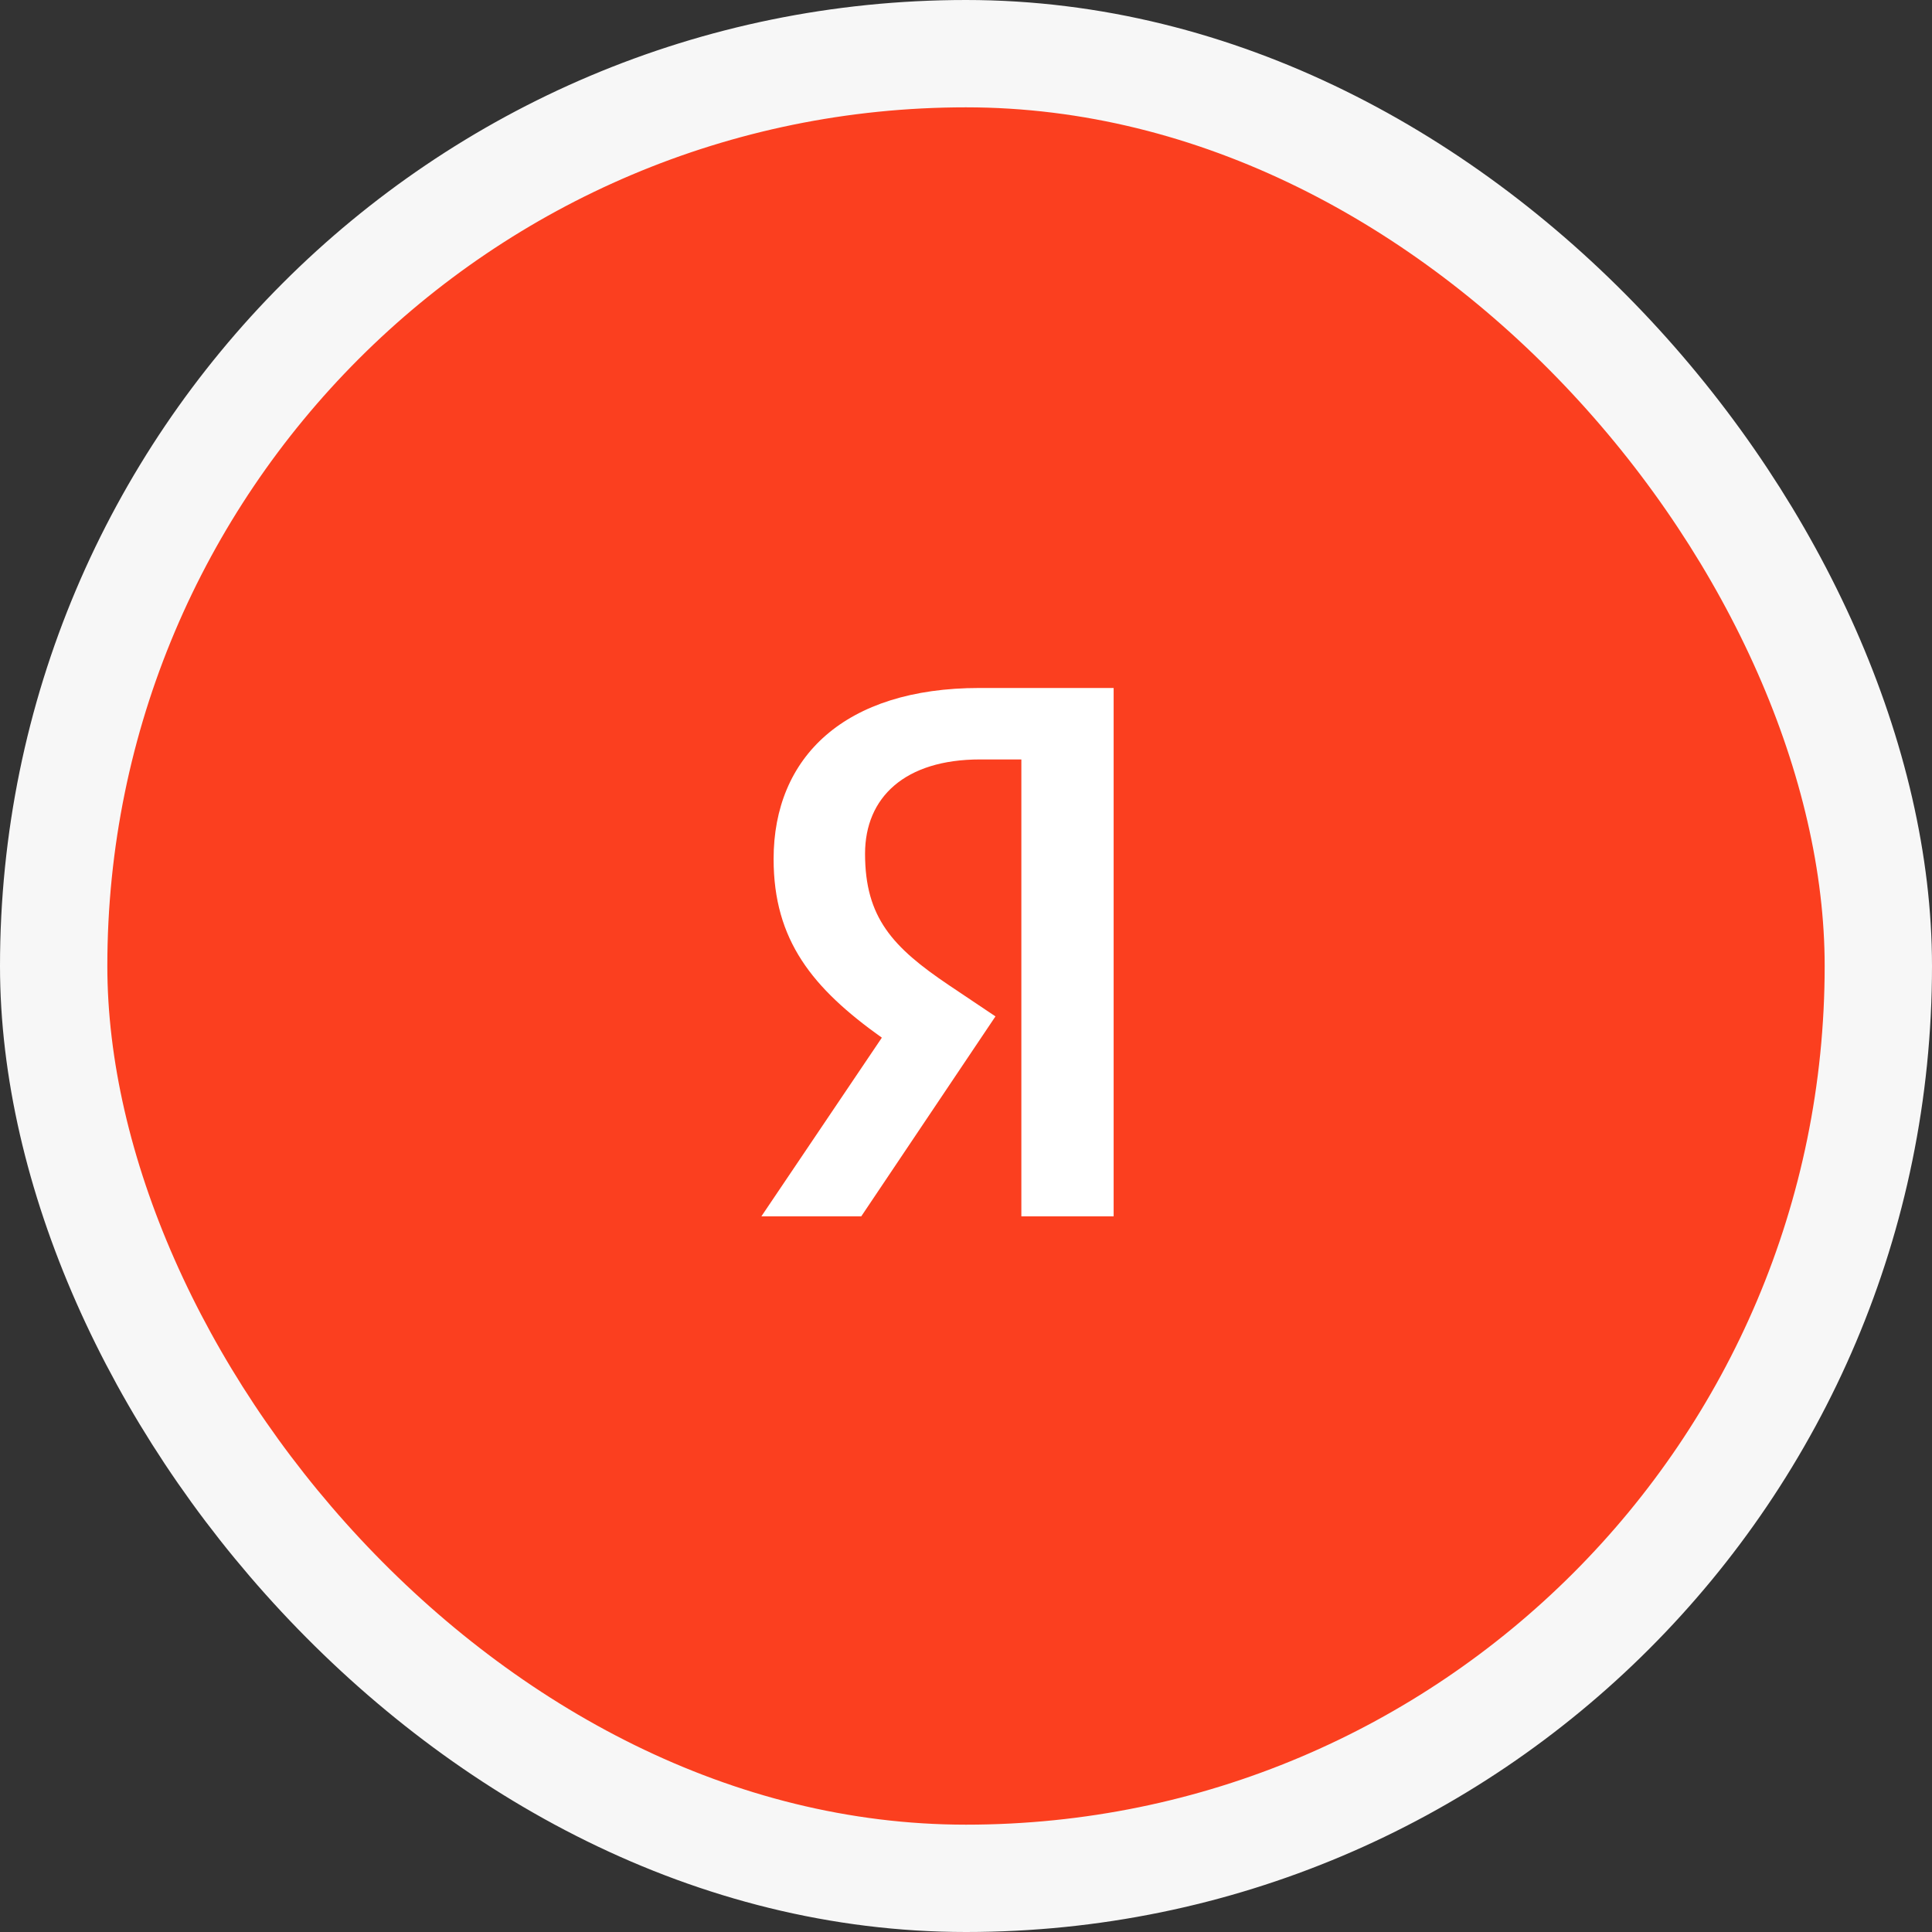 <svg width="72" height="72" viewBox="0 0 72 72" fill="none" xmlns="http://www.w3.org/2000/svg">
<rect x="0" y="0" width="72" height="72" fill="#333333" stroke="none"/>
<rect x="2" y="2" width="68" height="68" rx="34" fill="#FB3F1F"/>
<rect x="2" y="2" width="68" height="68" rx="34" stroke="#F7F7F7" stroke-width="4"/>
<path d="M41.502 45.329H38.064L38.063 45.33V28.302H36.529C33.716 28.302 32.238 29.72 32.238 31.816C32.238 34.194 33.262 35.3 35.365 36.716L37.098 37.878L32.097 45.329H28.375L32.864 38.671C30.279 36.83 28.83 35.044 28.83 32.013C28.83 28.216 31.472 25.639 36.501 25.639H41.502V45.329Z" fill="white"/>
</svg>
